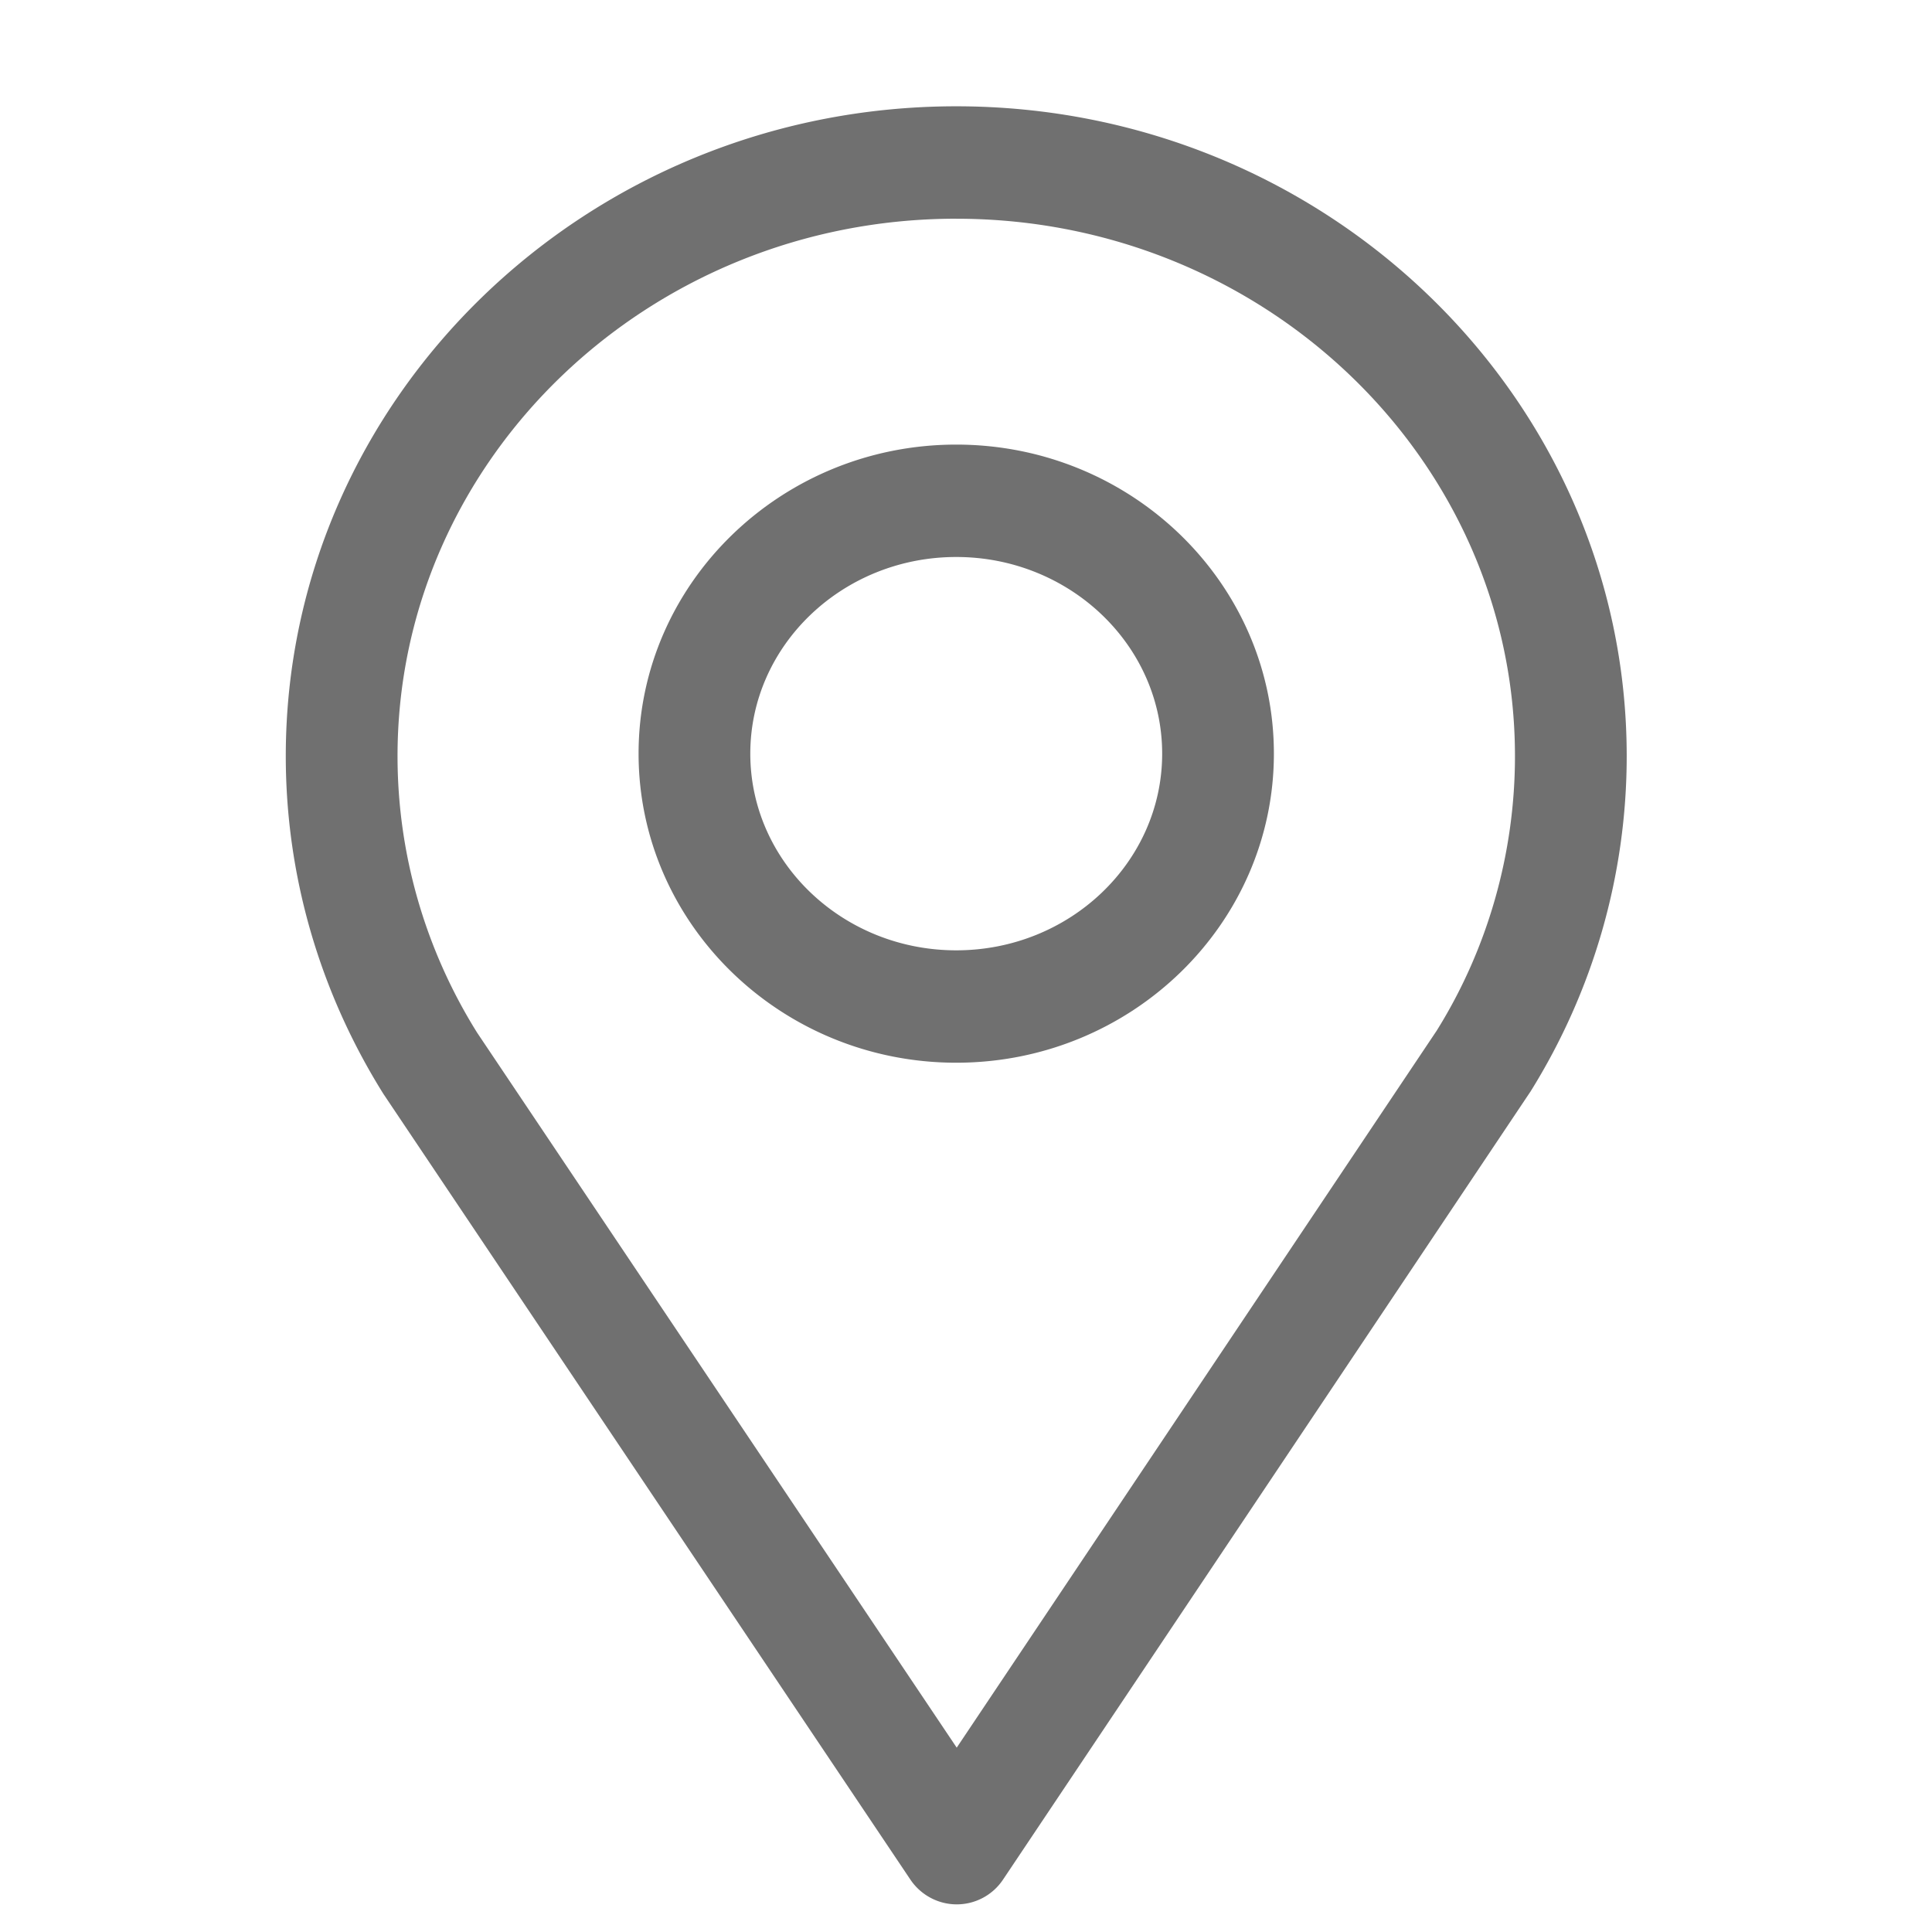 <svg t="1704446296709" class="icon" viewBox="0 0 1024 1024" version="1.1" xmlns="http://www.w3.org/2000/svg" p-id="34190" width="32" height="32"><path d="M811.084 578.703L531.642 996.204a29.483 29.483 0 0 1-24.557 13.148h-0.002c-9.818 0-19.041-4.927-24.557-13.127L203.219 579.804c-34.029-54.436-51.751-116.094-51.751-179.049 0-189.898 159.406-344.416 355.359-344.416 195.927 0 355.359 154.508 355.359 344.416 0 62.864-17.669 124.398-51.088 177.949zM506.829 115.917c-163.293 0-296.128 127.782-296.128 284.842 0 51.751 14.606 102.412 42.17 146.556l254.208 378.977 254.4-380.022c26.976-43.239 41.484-93.845 41.484-145.498 0-157.055-132.853-284.842-296.117-284.842z m0 447.346c-92.846 0-168.368-73.486-168.368-163.827 0-90.292 75.523-163.791 168.368-163.791 92.846 0 168.359 73.474 168.359 163.791 0 90.315-75.506 163.827-168.359 163.827z m0-268.044c-60.212 0-109.156 46.774-109.156 104.239 0 57.471 48.953 104.239 109.156 104.239 60.195 0 109.143-46.766 109.143-104.239 0-57.461-48.953-104.239-109.143-104.239z" fill="#707070" p-id="34191"></path></svg>